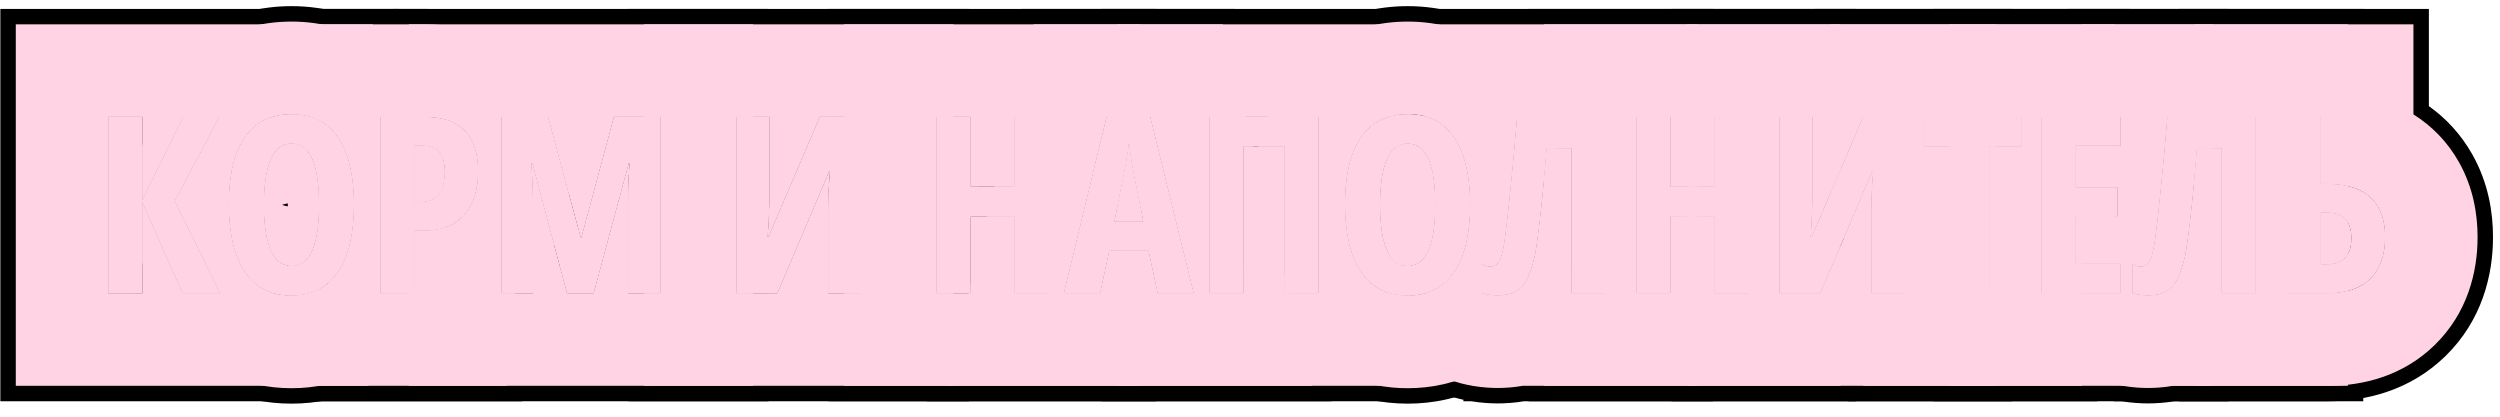 <?xml version="1.0" encoding="UTF-8"?> <svg xmlns="http://www.w3.org/2000/svg" width="162" height="27" viewBox="0 0 162 27" fill="none"><g clip-path="url(#clip0_531_479)"><path d="M148.195 19V7.578H150.391V11.914H150.758C151.581 11.914 152.273 12.042 152.836 12.297C153.398 12.552 153.823 12.935 154.109 13.445C154.401 13.956 154.547 14.596 154.547 15.367C154.547 16.534 154.224 17.432 153.578 18.062C152.938 18.688 152.034 19 150.867 19H148.195ZM150.391 17.125H150.789C151.31 17.125 151.703 16.984 151.969 16.703C152.24 16.417 152.375 15.992 152.375 15.43C152.375 15.055 152.315 14.747 152.195 14.508C152.081 14.263 151.906 14.081 151.672 13.961C151.438 13.841 151.138 13.781 150.773 13.781H150.391V17.125Z" fill="#FFD3E3"></path><path d="M146.141 19H143.969V9.609H142.367C142.32 10.219 142.266 10.867 142.203 11.555C142.141 12.237 142.073 12.909 142 13.57C141.932 14.227 141.862 14.818 141.789 15.344C141.721 15.87 141.659 16.279 141.602 16.57C141.461 17.174 141.297 17.667 141.109 18.047C140.922 18.427 140.677 18.706 140.375 18.883C140.073 19.055 139.68 19.141 139.195 19.141C138.971 19.141 138.773 19.125 138.602 19.094C138.435 19.068 138.292 19.031 138.172 18.984V17.125C138.271 17.177 138.365 17.216 138.453 17.242C138.542 17.263 138.635 17.273 138.734 17.273C138.906 17.273 139.047 17.216 139.156 17.102C139.271 16.987 139.367 16.794 139.445 16.523C139.529 16.247 139.602 15.872 139.664 15.398C139.706 15.102 139.758 14.675 139.82 14.117C139.883 13.555 139.951 12.914 140.023 12.195C140.096 11.477 140.169 10.721 140.242 9.93C140.315 9.133 140.383 8.349 140.445 7.578H146.141V19Z" fill="#FFD3E3"></path><path d="M137.422 19H132.289V7.578H137.422V9.445H134.484V12.133H137.219V14.008H134.484V17.094H137.422V19Z" fill="#FFD3E3"></path><path d="M128.906 19H126.742V9.477H124.617V7.578H131.016V9.477H128.906V19Z" fill="#FFD3E3"></path><path d="M115.32 7.578H117.445V12.742C117.445 12.904 117.443 13.078 117.438 13.266C117.432 13.453 117.424 13.654 117.414 13.867C117.409 14.081 117.398 14.312 117.383 14.562C117.372 14.807 117.357 15.07 117.336 15.352H117.398L120.727 7.578H123.383V19H121.258V13.75C121.258 13.583 121.26 13.404 121.266 13.211C121.271 13.018 121.276 12.812 121.281 12.594C121.292 12.37 121.305 12.133 121.32 11.883C121.341 11.633 121.362 11.37 121.383 11.094H121.32L117.961 19H115.32V7.578Z" fill="#FFD3E3"></path><path d="M113.273 19H111.078V14.008H108.25V19H106.055V7.578H108.25V12.102H111.078V7.578H113.273V19Z" fill="#FFD3E3"></path><path d="M104 19H101.828V9.609H100.227C100.18 10.219 100.125 10.867 100.062 11.555C100 12.237 99.932 12.909 99.859 13.57C99.792 14.227 99.721 14.818 99.648 15.344C99.581 15.87 99.518 16.279 99.461 16.57C99.32 17.174 99.156 17.667 98.969 18.047C98.781 18.427 98.537 18.706 98.234 18.883C97.932 19.055 97.539 19.141 97.055 19.141C96.831 19.141 96.633 19.125 96.461 19.094C96.294 19.068 96.151 19.031 96.031 18.984V17.125C96.13 17.177 96.224 17.216 96.312 17.242C96.401 17.263 96.495 17.273 96.594 17.273C96.766 17.273 96.906 17.216 97.016 17.102C97.13 16.987 97.227 16.794 97.305 16.523C97.388 16.247 97.461 15.872 97.523 15.398C97.565 15.102 97.617 14.675 97.68 14.117C97.742 13.555 97.81 12.914 97.883 12.195C97.956 11.477 98.029 10.721 98.102 9.93C98.174 9.133 98.242 8.349 98.305 7.578H104V19Z" fill="#FFD3E3"></path><path d="M95.266 13.273C95.266 14.18 95.182 14.997 95.016 15.727C94.849 16.451 94.599 17.068 94.266 17.578C93.932 18.088 93.51 18.479 93 18.75C92.495 19.021 91.901 19.156 91.219 19.156C90.531 19.156 89.932 19.021 89.422 18.75C88.912 18.474 88.49 18.078 88.156 17.562C87.823 17.047 87.573 16.427 87.406 15.703C87.24 14.979 87.156 14.164 87.156 13.258C87.156 11.977 87.31 10.901 87.617 10.031C87.924 9.161 88.38 8.505 88.984 8.062C89.588 7.62 90.333 7.398 91.219 7.398C92.141 7.398 92.898 7.635 93.492 8.109C94.091 8.583 94.537 9.26 94.828 10.141C95.12 11.016 95.266 12.06 95.266 13.273ZM89.43 13.273C89.43 14.148 89.497 14.88 89.633 15.469C89.768 16.052 89.969 16.492 90.234 16.789C90.5 17.081 90.828 17.227 91.219 17.227C91.615 17.227 91.943 17.083 92.203 16.797C92.469 16.51 92.667 16.076 92.797 15.492C92.932 14.909 93 14.169 93 13.273C93 11.935 92.852 10.94 92.555 10.289C92.258 9.633 91.812 9.305 91.219 9.305C90.828 9.305 90.5 9.453 90.234 9.75C89.969 10.047 89.768 10.49 89.633 11.078C89.497 11.667 89.43 12.398 89.43 13.273Z" fill="#FFD3E3"></path><path d="M78.383 19V7.578H85.438V19H83.25V9.477H80.578V19H78.383Z" fill="#FFD3E3"></path><path d="M75.016 19L74.422 16.25H71.883L71.289 19H68.938L71.703 7.578H74.539L77.352 19H75.016ZM74.086 14.344L73.469 11.32C73.427 11.07 73.385 10.825 73.344 10.586C73.307 10.346 73.271 10.117 73.234 9.898C73.203 9.674 73.174 9.466 73.148 9.273C73.133 9.456 73.109 9.656 73.078 9.875C73.047 10.094 73.01 10.323 72.969 10.562C72.927 10.802 72.88 11.044 72.828 11.289L72.219 14.344H74.086Z" fill="#FFD3E3"></path><path d="M67.914 19H65.719V14.008H62.891V19H60.695V7.578H62.891V12.102H65.719V7.578H67.914V19Z" fill="#FFD3E3"></path><path d="M47.727 7.578H49.852V12.742C49.852 12.904 49.849 13.078 49.844 13.266C49.839 13.453 49.831 13.654 49.82 13.867C49.815 14.081 49.805 14.312 49.789 14.562C49.779 14.807 49.763 15.07 49.742 15.352H49.805L53.133 7.578H55.789V19H53.664V13.75C53.664 13.583 53.667 13.404 53.672 13.211C53.677 13.018 53.682 12.812 53.688 12.594C53.698 12.37 53.711 12.133 53.727 11.883C53.747 11.633 53.768 11.37 53.789 11.094H53.727L50.367 19H47.727V7.578Z" fill="#FFD3E3"></path><path d="M36.75 19L34.492 10.57H34.43C34.456 10.919 34.477 11.247 34.492 11.555C34.508 11.862 34.518 12.146 34.523 12.406C34.534 12.667 34.539 12.901 34.539 13.109V19H32.492V7.578H35.516L37.625 15.398H37.68L39.789 7.578H42.797V19H40.703V13.094C40.703 12.859 40.706 12.615 40.711 12.359C40.721 12.099 40.732 11.823 40.742 11.531C40.758 11.234 40.776 10.919 40.797 10.586H40.734L38.461 19H36.75Z" fill="#FFD3E3"></path><path d="M27.547 7.578C28.708 7.578 29.57 7.88 30.133 8.484C30.701 9.083 30.984 9.958 30.984 11.109C30.984 11.688 30.912 12.213 30.766 12.688C30.625 13.156 30.409 13.56 30.117 13.898C29.826 14.237 29.458 14.497 29.016 14.68C28.573 14.862 28.049 14.953 27.445 14.953H26.844V19H24.648V7.578H27.547ZM27.383 9.445H26.844V13.078H27.227C27.576 13.078 27.867 13.013 28.102 12.883C28.336 12.753 28.513 12.544 28.633 12.258C28.753 11.971 28.812 11.594 28.812 11.125C28.812 10.542 28.693 10.117 28.453 9.852C28.219 9.581 27.862 9.445 27.383 9.445Z" fill="#FFD3E3"></path><path d="M22.938 13.273C22.938 14.18 22.854 14.997 22.688 15.727C22.521 16.451 22.271 17.068 21.938 17.578C21.604 18.088 21.182 18.479 20.672 18.75C20.167 19.021 19.573 19.156 18.891 19.156C18.203 19.156 17.604 19.021 17.094 18.75C16.583 18.474 16.162 18.078 15.828 17.562C15.495 17.047 15.245 16.427 15.078 15.703C14.912 14.979 14.828 14.164 14.828 13.258C14.828 11.977 14.982 10.901 15.289 10.031C15.596 9.161 16.052 8.505 16.656 8.062C17.26 7.62 18.005 7.398 18.891 7.398C19.812 7.398 20.57 7.635 21.164 8.109C21.763 8.583 22.208 9.26 22.5 10.141C22.792 11.016 22.938 12.06 22.938 13.273ZM17.102 13.273C17.102 14.148 17.169 14.88 17.305 15.469C17.44 16.052 17.641 16.492 17.906 16.789C18.172 17.081 18.5 17.227 18.891 17.227C19.287 17.227 19.615 17.083 19.875 16.797C20.141 16.51 20.338 16.076 20.469 15.492C20.604 14.909 20.672 14.169 20.672 13.273C20.672 11.935 20.523 10.94 20.227 10.289C19.93 9.633 19.484 9.305 18.891 9.305C18.5 9.305 18.172 9.453 17.906 9.75C17.641 10.047 17.44 10.49 17.305 11.078C17.169 11.667 17.102 12.398 17.102 13.273Z" fill="#FFD3E3"></path><path d="M14.258 19H11.82L9.219 13.094V19H7.023V7.578H9.219V12.984L11.859 7.578H14.211L11.328 13.031L14.258 19Z" fill="#FFD3E3"></path><path d="M150.391 0.578V7.578H148.195V19H150.867C152.034 19 152.938 18.688 153.578 18.062C154.224 17.432 154.547 16.534 154.547 15.367C154.547 14.596 154.401 13.956 154.109 13.445C153.823 12.935 153.398 12.552 152.836 12.297C152.273 12.042 151.581 11.914 150.758 11.914H150.391V0.578H157.391V6.877C158.506 7.67 159.466 8.706 160.187 9.973H160.188C160.193 9.982 160.197 9.991 160.202 10C160.206 10.007 160.21 10.013 160.214 10.02H160.213C161.247 11.853 161.547 13.76 161.547 15.367C161.547 17.841 160.827 20.769 158.467 23.072V23.073C156.158 25.326 153.285 26 150.867 26H141.195V17.855C141.346 17.505 141.483 17.078 141.602 16.57C141.659 16.279 141.721 15.87 141.789 15.344C141.862 14.818 141.932 14.227 142 13.57C142.073 12.909 142.141 12.237 142.203 11.555C142.266 10.867 142.32 10.219 142.367 9.609H143.969V19H146.141V7.578H141.195V0.578H150.391ZM150.773 13.781C151.138 13.781 151.438 13.841 151.672 13.961C151.906 14.081 152.081 14.263 152.195 14.508C152.315 14.747 152.375 15.055 152.375 15.43C152.375 15.992 152.24 16.417 151.969 16.703C151.703 16.984 151.31 17.125 150.789 17.125H150.391V13.781H150.773Z" fill="black"></path><path d="M153.141 0.578V12.458C153.044 12.4 152.943 12.345 152.836 12.297C152.273 12.042 151.581 11.914 150.758 11.914H150.391V7.578H148.195V19H150.867C151.79 19 152.547 18.804 153.141 18.413V26H140.903C140.279 26.105 139.699 26.141 139.195 26.141C138.707 26.141 138.137 26.107 137.521 26.007V26.01C137.502 26.007 137.484 26.003 137.466 26H136.969V25.904C136.561 25.816 136.103 25.691 135.621 25.503L131.172 23.762V5.53L133.488 6.749L133.99 0.578H153.141ZM140.445 7.578C140.383 8.349 140.315 9.133 140.242 9.93C140.169 10.721 140.096 11.477 140.023 12.195C139.951 12.914 139.883 13.555 139.82 14.117C139.758 14.675 139.706 15.102 139.664 15.398C139.602 15.872 139.529 16.247 139.445 16.523C139.367 16.794 139.271 16.987 139.156 17.102C139.047 17.216 138.906 17.273 138.734 17.273C138.635 17.273 138.542 17.263 138.453 17.242C138.365 17.216 138.271 17.177 138.172 17.125V18.984C138.292 19.031 138.435 19.068 138.602 19.094C138.773 19.125 138.971 19.141 139.195 19.141C139.68 19.141 140.073 19.055 140.375 18.883C140.677 18.706 140.922 18.427 141.109 18.047C141.297 17.667 141.461 17.174 141.602 16.57C141.659 16.279 141.721 15.87 141.789 15.344C141.862 14.818 141.932 14.227 142 13.57C142.073 12.909 142.141 12.237 142.203 11.555C142.266 10.867 142.32 10.219 142.367 9.609H143.969V19H146.141V7.578H140.445ZM150.773 13.781C151.138 13.781 151.438 13.841 151.672 13.961C151.906 14.081 152.081 14.263 152.195 14.508C152.315 14.747 152.375 15.055 152.375 15.43C152.375 15.992 152.24 16.417 151.969 16.703C151.703 16.984 151.31 17.125 150.789 17.125H150.391V13.781H150.773ZM132.289 19H137.422V17.094H134.484V14.008H137.219V12.133H134.484V9.445H137.422V7.578H132.289V19Z" fill="black"></path><path d="M144.422 0.578V7.578H140.445C140.383 8.349 140.315 9.133 140.242 9.93C140.169 10.721 140.096 11.477 140.023 12.195C139.951 12.914 139.883 13.555 139.82 14.117C139.758 14.675 139.706 15.102 139.664 15.398C139.602 15.872 139.529 16.247 139.445 16.523C139.367 16.794 139.271 16.987 139.156 17.102C139.047 17.216 138.906 17.273 138.734 17.273C138.635 17.273 138.542 17.263 138.453 17.242C138.365 17.216 138.271 17.177 138.172 17.125V18.984C138.292 19.031 138.435 19.068 138.602 19.094C138.773 19.125 138.971 19.141 139.195 19.141C139.68 19.141 140.073 19.055 140.375 18.883C140.677 18.706 140.922 18.427 141.109 18.047C141.297 17.667 141.461 17.174 141.602 16.57C141.659 16.279 141.721 15.87 141.789 15.344C141.862 14.818 141.932 14.227 142 13.57C142.073 12.909 142.141 12.237 142.203 11.555C142.266 10.867 142.32 10.219 142.367 9.609H143.969V19H144.422V26H125.289V9.477H126.742V19H128.906V9.477H131.016V7.578H125.289V0.578H144.422ZM132.289 7.578V19H137.422V17.094H134.484V14.008H137.219V12.133H134.484V9.445H137.422V7.578H132.289Z" fill="black"></path><path d="M134.484 9.445H137.422V7.578H132.289V19H135.906V26H119.742V16.477H119.033L121.32 11.094H121.383C121.362 11.37 121.341 11.633 121.32 11.883C121.305 12.133 121.292 12.37 121.281 12.594C121.276 12.812 121.271 13.018 121.266 13.211C121.26 13.404 121.258 13.583 121.258 13.75V19H123.383V7.578H120.727L117.617 14.84V0.578H138.016V16.477H135.906V17.094H134.484V14.008H137.219V12.133H134.484V9.445ZM128.906 19V9.477H131.016V7.578H124.617V9.477H126.742V19H128.906Z" fill="black"></path><path d="M115.32 7.578V19H117.961L121.32 11.094H121.383C121.362 11.37 121.341 11.633 121.32 11.883C121.305 12.133 121.292 12.37 121.281 12.594C121.276 12.812 121.271 13.018 121.266 13.211C121.26 13.404 121.258 13.583 121.258 13.75V19H123.383V7.578H120.727L117.398 15.352H117.336C117.357 15.07 117.372 14.807 117.383 14.562C117.398 14.312 117.409 14.081 117.414 13.867C117.424 13.654 117.432 13.453 117.438 13.266C117.443 13.078 117.445 12.904 117.445 12.742V7.578H115.32ZM108.32 0.578H130.383V7.578H124.617V9.477H126.742V19H128.906V9.477H130.383V26H108.32V14.008H111.078V19H113.273V7.578H111.078V12.102H108.32V0.578Z" fill="black"></path><path d="M120.273 0.578V8.636L117.398 15.352H117.336C117.357 15.07 117.372 14.807 117.383 14.562C117.398 14.312 117.409 14.081 117.414 13.867C117.424 13.654 117.432 13.453 117.438 13.266C117.443 13.078 117.445 12.904 117.445 12.742V7.578H115.32V19H117.961L120.273 13.557V26H99.055V17.855C99.206 17.505 99.343 17.078 99.461 16.57C99.518 16.279 99.581 15.87 99.648 15.344C99.721 14.818 99.792 14.227 99.859 13.57C99.932 12.909 100 12.237 100.062 11.555C100.125 10.867 100.18 10.219 100.227 9.609H101.828V19H104V7.578H99.055V0.578H120.273ZM106.055 7.578V19H108.25V14.008H111.078V19H113.273V7.578H111.078V12.102H108.25V7.578H106.055Z" fill="black"></path><path d="M111 0.578V12.102H108.25V7.578H106.055V19H108.25V14.008H111V26H98.763C98.139 26.105 97.559 26.141 97.055 26.141C96.566 26.141 95.996 26.107 95.38 26.007V26.01C95.362 26.007 95.344 26.003 95.325 26H94.828V25.904C94.42 25.816 93.962 25.691 93.481 25.503L89.031 23.762V18.501C89.155 18.592 89.285 18.676 89.422 18.75C89.932 19.021 90.531 19.156 91.219 19.156C91.901 19.156 92.495 19.021 93 18.75C93.51 18.479 93.932 18.088 94.266 17.578C94.599 17.068 94.849 16.451 95.016 15.727C95.182 14.997 95.266 14.18 95.266 13.273C95.266 12.06 95.12 11.016 94.828 10.141C94.537 9.26 94.091 8.583 93.492 8.109C92.898 7.635 92.141 7.398 91.219 7.398C90.356 7.398 89.627 7.61 89.031 8.031V5.53L91.348 6.749L91.85 0.578H111ZM98.305 7.578C98.242 8.349 98.174 9.133 98.102 9.93C98.029 10.721 97.956 11.477 97.883 12.195C97.81 12.914 97.742 13.555 97.68 14.117C97.617 14.675 97.565 15.102 97.523 15.398C97.461 15.872 97.388 16.247 97.305 16.523C97.227 16.794 97.13 16.987 97.016 17.102C96.906 17.216 96.766 17.273 96.594 17.273C96.495 17.273 96.401 17.263 96.312 17.242C96.224 17.216 96.13 17.177 96.031 17.125V18.984C96.151 19.031 96.294 19.068 96.461 19.094C96.633 19.125 96.831 19.141 97.055 19.141C97.539 19.141 97.932 19.055 98.234 18.883C98.537 18.706 98.781 18.427 98.969 18.047C99.156 17.667 99.32 17.174 99.461 16.57C99.518 16.279 99.581 15.87 99.648 15.344C99.721 14.818 99.792 14.227 99.859 13.57C99.932 12.909 100 12.237 100.062 11.555C100.125 10.867 100.18 10.219 100.227 9.609H101.828V19H104V7.578H98.305ZM91.219 17.227C90.828 17.227 90.5 17.081 90.234 16.789C89.969 16.492 89.768 16.052 89.633 15.469C89.497 14.88 89.43 14.148 89.43 13.273C89.43 12.398 89.497 11.667 89.633 11.078C89.768 10.49 89.969 10.047 90.234 9.75C90.5 9.453 90.828 9.305 91.219 9.305C91.812 9.305 92.258 9.633 92.555 10.289C92.852 10.94 93 11.935 93 13.273C93 14.169 92.932 14.909 92.797 15.492C92.667 16.076 92.469 16.51 92.203 16.797C91.943 17.083 91.615 17.227 91.219 17.227Z" fill="black"></path><path d="M91.219 14.398C91.328 14.398 91.518 14.386 91.766 14.331L92.703 12.566C92.028 12.208 91.459 12.156 91.219 12.156C90.967 12.156 90.385 12.211 89.699 12.577C89.609 12.626 89.523 12.678 89.44 12.732C89.463 12.092 89.526 11.541 89.633 11.078C89.768 10.49 89.969 10.047 90.234 9.75C90.5 9.453 90.828 9.305 91.219 9.305C91.812 9.305 92.258 9.633 92.555 10.289C92.81 10.85 92.955 11.665 92.99 12.734C92.914 12.685 92.835 12.637 92.752 12.593L91.818 14.317C91.873 14.304 91.931 14.292 91.99 14.274C92.315 14.178 92.659 14.022 92.989 13.801C92.967 14.464 92.905 15.027 92.797 15.492C92.667 16.076 92.469 16.51 92.203 16.797C91.943 17.083 91.615 17.227 91.219 17.227C90.828 17.227 90.5 17.081 90.234 16.789C89.969 16.492 89.768 16.052 89.633 15.469C89.526 15.004 89.463 14.45 89.44 13.808C89.757 14.013 90.082 14.161 90.39 14.257C90.786 14.381 91.083 14.398 91.219 14.398ZM95.266 13.273C95.266 12.06 95.12 11.016 94.828 10.141C94.537 9.26 94.091 8.583 93.492 8.109C92.898 7.635 92.141 7.398 91.219 7.398C90.333 7.398 89.588 7.62 88.984 8.062C88.38 8.505 87.924 9.161 87.617 10.031C87.31 10.901 87.156 11.977 87.156 13.258C87.156 14.164 87.24 14.979 87.406 15.703C87.573 16.427 87.823 17.047 88.156 17.562C88.49 18.078 88.912 18.474 89.422 18.75C89.932 19.021 90.531 19.156 91.219 19.156C91.901 19.156 92.495 19.021 93 18.75C93.51 18.479 93.932 18.088 94.266 17.578C94.599 17.068 94.849 16.451 95.016 15.727C95.182 14.997 95.266 14.18 95.266 13.273ZM97.68 14.117C97.617 14.675 97.565 15.102 97.523 15.398C97.461 15.872 97.388 16.247 97.305 16.523C97.227 16.794 97.13 16.987 97.016 17.102C96.906 17.216 96.766 17.273 96.594 17.273C96.495 17.273 96.401 17.263 96.312 17.242C96.224 17.216 96.13 17.177 96.031 17.125V18.984C96.151 19.031 96.294 19.068 96.461 19.094C96.633 19.125 96.831 19.141 97.055 19.141C97.539 19.141 97.932 19.055 98.234 18.883C98.537 18.706 98.781 18.427 98.969 18.047C99.156 17.667 99.32 17.174 99.461 16.57C99.518 16.279 99.581 15.87 99.648 15.344C99.721 14.818 99.792 14.227 99.859 13.57C99.932 12.909 100 12.237 100.062 11.555C100.125 10.867 100.18 10.219 100.227 9.609H101.828V17.332C101.534 18.593 101.055 19.908 100.286 21.155L100.127 21.405C99.183 22.85 97.895 24.077 96.281 24.934L96.28 24.933C94.589 25.833 92.828 26.156 91.219 26.156C89.604 26.156 87.837 25.834 86.141 24.934L86.116 24.921L86.092 24.907C84.487 24.039 83.21 22.807 82.277 21.363C81.421 20.038 80.897 18.628 80.585 17.273C80.582 17.262 80.581 17.251 80.578 17.24V9.477H83.25V19H85.438V7.578H81.061C81.736 5.729 82.91 3.835 84.847 2.416L85.227 2.15C87.141 0.876 89.255 0.398 91.219 0.398C93.37 0.398 95.758 0.973 97.835 2.621L97.836 2.62C97.84 2.623 97.843 2.627 97.847 2.63C97.851 2.633 97.855 2.635 97.859 2.639L97.858 2.64C99.606 4.031 100.701 5.807 101.347 7.578H98.305C98.242 8.349 98.174 9.133 98.102 9.93C98.029 10.721 97.956 11.477 97.883 12.195C97.81 12.914 97.742 13.555 97.68 14.117Z" fill="black"></path><path d="M91.219 9.305C91.739 9.305 92.145 9.556 92.438 10.06V16.473C92.366 16.596 92.289 16.704 92.203 16.797C91.943 17.083 91.615 17.227 91.219 17.227C90.828 17.227 90.5 17.081 90.234 16.789C89.969 16.492 89.768 16.052 89.633 15.469C89.497 14.88 89.43 14.148 89.43 13.273C89.43 12.398 89.497 11.667 89.633 11.078C89.768 10.49 89.969 10.047 90.234 9.75C90.5 9.453 90.828 9.305 91.219 9.305ZM73.234 9.898C73.271 10.117 73.307 10.346 73.344 10.586C73.385 10.825 73.427 11.07 73.469 11.32L74.086 14.344H72.219L72.828 11.289C72.88 11.044 72.927 10.802 72.969 10.562C73.01 10.323 73.047 10.094 73.078 9.875C73.109 9.656 73.133 9.456 73.148 9.273C73.174 9.466 73.203 9.674 73.234 9.898ZM71.383 0.578H92.438V7.564C92.069 7.454 91.663 7.398 91.219 7.398C90.333 7.398 89.588 7.62 88.984 8.062C88.38 8.505 87.924 9.161 87.617 10.031C87.31 10.901 87.156 11.977 87.156 13.258C87.156 14.164 87.24 14.979 87.406 15.703C87.573 16.427 87.823 17.047 88.156 17.562C88.49 18.078 88.912 18.474 89.422 18.75C89.932 19.021 90.531 19.156 91.219 19.156C91.663 19.156 92.069 19.097 92.438 18.982V26H71.383V18.565L71.883 16.25H74.422L75.016 19H77.352L74.539 7.578H71.703L71.383 8.9V0.578ZM80.578 19V9.477H83.25V19H85.438V7.578H78.383V19H80.578Z" fill="black"></path><path d="M80.024 0.578L81.748 7.578H78.383V19H80.578V9.477H82.216L83.25 13.677V19H84.561L86.284 26H60.04L61.735 19H62.891V14.227L62.943 14.008H65.719V19H67.914V7.578H65.719V12.102H63.405L66.195 0.578H80.024ZM71.703 7.578L68.938 19H71.289L71.883 16.25H74.422L75.016 19H77.352L74.539 7.578H71.703ZM73.234 9.898C73.271 10.117 73.307 10.346 73.344 10.586C73.385 10.825 73.427 11.07 73.469 11.32L74.086 14.344H72.219L72.828 11.289C72.88 11.044 72.927 10.802 72.969 10.562C73.01 10.323 73.047 10.094 73.078 9.875C73.109 9.656 73.133 9.456 73.148 9.273C73.174 9.466 73.203 9.674 73.234 9.898Z" fill="black"></path><path d="M60.695 7.578V19H62.891V14.008H65.719V19H67.914V7.578H65.719V12.102H62.891V7.578H60.695ZM73.234 9.898C73.271 10.117 73.307 10.346 73.344 10.586C73.385 10.825 73.427 11.07 73.469 11.32L74.086 14.344H72.219L72.828 11.289C72.88 11.044 72.927 10.802 72.969 10.562C73.01 10.323 73.047 10.094 73.078 9.875C73.109 9.656 73.133 9.456 73.148 9.273C73.174 9.466 73.203 9.674 73.234 9.898ZM53.789 11.094C53.768 11.37 53.747 11.633 53.727 11.883C53.714 12.08 53.704 12.27 53.695 12.451V11.167L53.727 11.094H53.789ZM74.539 7.578H71.703L68.938 19H71.289L71.883 16.25H74.422L74.914 18.529V26H53.695V19H55.789V7.578H53.695V0.578H74.914V9.101L74.539 7.578Z" fill="black"></path><path d="M62.789 0.578V7.578H60.695V19H62.789V26H40.727V19H42.797V7.578H40.727V0.578H62.789ZM47.727 7.578V19H50.367L53.727 11.094H53.789C53.768 11.37 53.747 11.633 53.727 11.883C53.711 12.133 53.698 12.37 53.688 12.594C53.682 12.812 53.677 13.018 53.672 13.211C53.667 13.404 53.664 13.583 53.664 13.75V19H55.789V7.578H53.133L49.805 15.352H49.742C49.763 15.07 49.779 14.807 49.789 14.562C49.805 14.312 49.815 14.081 49.82 13.867C49.831 13.654 49.839 13.453 49.844 13.266C49.849 13.078 49.852 12.904 49.852 12.742V7.578H47.727ZM40.797 10.586C40.776 10.919 40.758 11.234 40.742 11.531C40.737 11.67 40.731 11.806 40.727 11.938V10.614L40.734 10.586H40.797Z" fill="black"></path><path d="M49.797 0.578V7.578H47.727V19H49.797V26H25.492V19H26.844V14.953H27.445C28.049 14.953 28.573 14.862 29.016 14.68C29.458 14.497 29.826 14.237 30.117 13.898C30.409 13.56 30.625 13.156 30.766 12.688C30.912 12.213 30.984 11.688 30.984 11.109C30.984 9.958 30.701 9.083 30.133 8.484C29.57 7.88 28.708 7.578 27.547 7.578H25.492V0.578H49.797ZM32.492 7.578V19H34.539V13.109C34.539 12.901 34.534 12.667 34.523 12.406C34.518 12.146 34.508 11.862 34.492 11.555C34.477 11.247 34.456 10.919 34.43 10.57H34.492L36.75 19H38.461L40.734 10.586H40.797C40.776 10.919 40.758 11.234 40.742 11.531C40.732 11.823 40.721 12.099 40.711 12.359C40.706 12.615 40.703 12.859 40.703 13.094V19H42.797V7.578H39.789L37.68 15.398H37.625L35.516 7.578H32.492ZM49.797 15.352H49.742C49.763 15.07 49.779 14.807 49.789 14.562C49.793 14.504 49.794 14.446 49.797 14.389V15.352ZM27.383 9.445C27.862 9.445 28.219 9.581 28.453 9.852C28.693 10.117 28.812 10.542 28.812 11.125C28.812 11.594 28.753 11.971 28.633 12.258C28.513 12.544 28.336 12.753 28.102 12.883C27.867 13.013 27.576 13.078 27.227 13.078H26.844V9.445H27.383Z" fill="black"></path><path d="M24.648 7.578V19H26.844V14.953H27.445C28.049 14.953 28.573 14.862 29.016 14.68C29.458 14.497 29.826 14.237 30.117 13.898C30.409 13.56 30.625 13.156 30.766 12.688C30.912 12.213 30.984 11.688 30.984 11.109C30.984 9.958 30.701 9.083 30.133 8.484C29.57 7.88 28.708 7.578 27.547 7.578H24.648ZM18.891 9.305C19.484 9.305 19.93 9.633 20.227 10.289C20.523 10.94 20.672 11.935 20.672 13.273C20.672 14.169 20.604 14.909 20.469 15.492C20.338 16.076 20.141 16.51 19.875 16.797C19.615 17.083 19.287 17.227 18.891 17.227C18.5 17.227 18.172 17.081 17.906 16.789C17.812 16.683 17.727 16.559 17.648 16.417V10.122C17.726 9.98 17.812 9.855 17.906 9.75C18.172 9.453 18.5 9.305 18.891 9.305ZM37.451 14.756L35.516 7.578H32.492V19H34.539V13.109C34.539 12.901 34.534 12.667 34.523 12.406C34.518 12.146 34.508 11.862 34.492 11.555C34.477 11.247 34.456 10.919 34.43 10.57H34.492L36.291 17.286C36.034 17.692 35.747 18.089 35.421 18.468C34.94 19.027 34.408 19.513 33.844 19.932V26H17.648V18.979C18.024 19.096 18.438 19.156 18.891 19.156C19.573 19.156 20.167 19.021 20.672 18.75C21.182 18.479 21.604 18.088 21.938 17.578C22.271 17.068 22.521 16.451 22.688 15.727C22.854 14.997 22.938 14.18 22.938 13.273C22.938 12.06 22.792 11.016 22.5 10.141C22.208 9.26 21.763 8.583 21.164 8.109C20.57 7.635 19.812 7.398 18.891 7.398C18.44 7.398 18.026 7.456 17.648 7.57V0.578H27.547C29.827 0.578 32.865 1.181 35.212 3.669H35.213C35.222 3.678 35.23 3.688 35.238 3.697C35.244 3.703 35.25 3.709 35.256 3.715H35.255C37.436 6.045 37.984 8.894 37.984 11.109C37.984 12.258 37.84 13.473 37.469 14.698L37.471 14.699C37.468 14.71 37.463 14.719 37.46 14.729C37.458 14.735 37.458 14.741 37.456 14.746L37.455 14.745C37.454 14.749 37.452 14.752 37.451 14.756ZM27.383 9.445C27.862 9.445 28.219 9.581 28.453 9.852C28.693 10.117 28.812 10.542 28.812 11.125C28.812 11.594 28.753 11.971 28.633 12.258C28.513 12.544 28.336 12.753 28.102 12.883C27.867 13.013 27.576 13.078 27.227 13.078H26.844V9.445H27.383Z" fill="black"></path><path d="M18.891 14.398C19 14.398 19.19 14.386 19.438 14.331L20.375 12.566C19.7 12.208 19.131 12.156 18.891 12.156C18.639 12.156 18.057 12.211 17.371 12.577C17.281 12.626 17.195 12.678 17.112 12.732C17.135 12.092 17.198 11.541 17.305 11.078C17.44 10.49 17.641 10.047 17.906 9.75C18.172 9.453 18.5 9.305 18.891 9.305C19.484 9.305 19.93 9.633 20.227 10.289C20.482 10.85 20.627 11.665 20.662 12.734C20.586 12.685 20.506 12.637 20.424 12.593L19.49 14.317C19.545 14.304 19.603 14.292 19.662 14.274C19.987 14.178 20.331 14.022 20.661 13.801C20.639 14.464 20.577 15.027 20.469 15.492C20.338 16.076 20.141 16.51 19.875 16.797C19.615 17.083 19.287 17.227 18.891 17.227C18.5 17.227 18.172 17.081 17.906 16.789C17.641 16.492 17.44 16.052 17.305 15.469C17.198 15.004 17.135 14.45 17.112 13.808C17.429 14.013 17.754 14.161 18.061 14.257C18.457 14.381 18.755 14.398 18.891 14.398ZM27.383 9.445C27.862 9.445 28.219 9.581 28.453 9.852C28.693 10.117 28.812 10.542 28.812 11.125C28.812 11.594 28.753 11.971 28.633 12.258C28.513 12.544 28.336 12.753 28.102 12.883C27.867 13.013 27.576 13.078 27.227 13.078H26.844V9.445H27.383ZM22.938 13.273C22.938 12.06 22.792 11.016 22.5 10.141C22.208 9.26 21.763 8.583 21.164 8.109C20.57 7.635 19.812 7.398 18.891 7.398C18.005 7.398 17.26 7.62 16.656 8.062C16.052 8.505 15.596 9.161 15.289 10.031C14.982 10.901 14.828 11.977 14.828 13.258C14.828 14.164 14.912 14.979 15.078 15.703C15.245 16.427 15.495 17.047 15.828 17.562C16.162 18.078 16.583 18.474 17.094 18.75C17.604 19.021 18.203 19.156 18.891 19.156C19.573 19.156 20.167 19.021 20.672 18.75C21.182 18.479 21.604 18.088 21.938 17.578C22.271 17.068 22.521 16.451 22.688 15.727C22.854 14.997 22.938 14.18 22.938 13.273ZM24.648 19H26.844V14.953H27.445C28.049 14.953 28.573 14.862 29.016 14.68C29.364 14.536 29.665 14.343 29.92 14.102C29.878 15.16 29.753 16.229 29.512 17.286L29.509 17.297C29.216 18.569 28.734 19.896 27.958 21.155L27.799 21.405C26.855 22.85 25.567 24.077 23.953 24.934L23.952 24.933C22.261 25.833 20.5 26.156 18.891 26.156C17.276 26.156 15.509 25.834 13.812 24.934L13.788 24.921L13.764 24.907C12.259 24.094 11.044 22.959 10.129 21.631L9.949 21.363C9.453 20.595 9.07 19.798 8.773 19H9.219V13.094L11.82 19H14.258L11.328 13.031L14.211 7.578H11.859L9.219 12.984V7.578H8.733C9.408 5.729 10.582 3.835 12.519 2.416L12.898 2.15C14.813 0.876 16.927 0.398 18.891 0.398C21.041 0.398 23.43 0.973 25.507 2.621L25.508 2.62C25.512 2.623 25.515 2.627 25.519 2.63C25.523 2.633 25.527 2.635 25.531 2.639L25.53 2.64C27.357 4.094 28.469 5.969 29.102 7.819C28.663 7.659 28.145 7.578 27.547 7.578H24.648V19Z" fill="black"></path><path d="M25.829 0.578L21.618 8.543C21.478 8.384 21.327 8.238 21.164 8.109C20.57 7.635 19.812 7.398 18.891 7.398C18.005 7.398 17.26 7.62 16.656 8.062C16.052 8.505 15.596 9.161 15.289 10.031C14.982 10.901 14.828 11.977 14.828 13.258C14.828 14.164 14.912 14.979 15.078 15.703C15.245 16.427 15.495 17.047 15.828 17.562C16.162 18.078 16.583 18.474 17.094 18.75C17.604 19.021 18.203 19.156 18.891 19.156C19.573 19.156 20.167 19.021 20.672 18.75C21.016 18.567 21.318 18.328 21.582 18.036L25.491 26H0.023V0.578H25.829ZM7.023 7.578V19H9.219V13.094L11.82 19H14.258L11.328 13.031L14.211 7.578H11.859L9.219 12.984V7.578H7.023ZM20.314 16.027C20.197 16.349 20.052 16.606 19.875 16.797C19.615 17.083 19.287 17.227 18.891 17.227C18.644 17.227 18.422 17.168 18.226 17.052L20.314 16.027ZM18.891 9.305C19.484 9.305 19.93 9.633 20.227 10.289C20.298 10.446 20.361 10.623 20.415 10.819L20.399 10.85L19.184 13.148L20.424 15.675C20.391 15.8 20.353 15.917 20.314 16.027L18.226 17.052C18.111 16.984 18.004 16.896 17.906 16.789C17.641 16.492 17.44 16.052 17.305 15.469C17.169 14.88 17.102 14.148 17.102 13.273C17.102 12.398 17.169 11.667 17.305 11.078C17.44 10.49 17.641 10.047 17.906 9.75C18.172 9.453 18.5 9.305 18.891 9.305Z" fill="black"></path><path d="M148.195 19V7.578H150.391V11.914H150.758C151.581 11.914 152.273 12.042 152.836 12.297C153.398 12.552 153.823 12.935 154.109 13.445C154.401 13.956 154.547 14.596 154.547 15.367C154.547 16.534 154.224 17.432 153.578 18.062C152.938 18.688 152.034 19 150.867 19H148.195ZM150.391 17.125H150.789C151.31 17.125 151.703 16.984 151.969 16.703C152.24 16.417 152.375 15.992 152.375 15.43C152.375 15.055 152.315 14.747 152.195 14.508C152.081 14.263 151.906 14.081 151.672 13.961C151.438 13.841 151.138 13.781 150.773 13.781H150.391V17.125Z" fill="#FFD3E3"></path><path d="M146.141 19H143.969V9.609H142.367C142.32 10.219 142.266 10.867 142.203 11.555C142.141 12.237 142.073 12.909 142 13.57C141.932 14.227 141.862 14.818 141.789 15.344C141.721 15.87 141.659 16.279 141.602 16.57C141.461 17.174 141.297 17.667 141.109 18.047C140.922 18.427 140.677 18.706 140.375 18.883C140.073 19.055 139.68 19.141 139.195 19.141C138.971 19.141 138.773 19.125 138.602 19.094C138.435 19.068 138.292 19.031 138.172 18.984V17.125C138.271 17.177 138.365 17.216 138.453 17.242C138.542 17.263 138.635 17.273 138.734 17.273C138.906 17.273 139.047 17.216 139.156 17.102C139.271 16.987 139.367 16.794 139.445 16.523C139.529 16.247 139.602 15.872 139.664 15.398C139.706 15.102 139.758 14.675 139.82 14.117C139.883 13.555 139.951 12.914 140.023 12.195C140.096 11.477 140.169 10.721 140.242 9.93C140.315 9.133 140.383 8.349 140.445 7.578H146.141V19Z" fill="#FFD3E3"></path><path d="M137.422 19H132.289V7.578H137.422V9.445H134.484V12.133H137.219V14.008H134.484V17.094H137.422V19Z" fill="#FFD3E3"></path><path d="M128.906 19H126.742V9.477H124.617V7.578H131.016V9.477H128.906V19Z" fill="#FFD3E3"></path><path d="M115.32 7.578H117.445V12.742C117.445 12.904 117.443 13.078 117.438 13.266C117.432 13.453 117.424 13.654 117.414 13.867C117.409 14.081 117.398 14.312 117.383 14.562C117.372 14.807 117.357 15.07 117.336 15.352H117.398L120.727 7.578H123.383V19H121.258V13.75C121.258 13.583 121.26 13.404 121.266 13.211C121.271 13.018 121.276 12.812 121.281 12.594C121.292 12.37 121.305 12.133 121.32 11.883C121.341 11.633 121.362 11.37 121.383 11.094H121.32L117.961 19H115.32V7.578Z" fill="#FFD3E3"></path><path d="M113.273 19H111.078V14.008H108.25V19H106.055V7.578H108.25V12.102H111.078V7.578H113.273V19Z" fill="#FFD3E3"></path><path d="M104 19H101.828V9.609H100.227C100.18 10.219 100.125 10.867 100.062 11.555C100 12.237 99.932 12.909 99.859 13.57C99.792 14.227 99.721 14.818 99.648 15.344C99.581 15.87 99.518 16.279 99.461 16.57C99.32 17.174 99.156 17.667 98.969 18.047C98.781 18.427 98.537 18.706 98.234 18.883C97.932 19.055 97.539 19.141 97.055 19.141C96.831 19.141 96.633 19.125 96.461 19.094C96.294 19.068 96.151 19.031 96.031 18.984V17.125C96.13 17.177 96.224 17.216 96.312 17.242C96.401 17.263 96.495 17.273 96.594 17.273C96.766 17.273 96.906 17.216 97.016 17.102C97.13 16.987 97.227 16.794 97.305 16.523C97.388 16.247 97.461 15.872 97.523 15.398C97.565 15.102 97.617 14.675 97.68 14.117C97.742 13.555 97.81 12.914 97.883 12.195C97.956 11.477 98.029 10.721 98.102 9.93C98.174 9.133 98.242 8.349 98.305 7.578H104V19Z" fill="#FFD3E3"></path><path d="M95.266 13.273C95.266 14.18 95.182 14.997 95.016 15.727C94.849 16.451 94.599 17.068 94.266 17.578C93.932 18.088 93.51 18.479 93 18.75C92.495 19.021 91.901 19.156 91.219 19.156C90.531 19.156 89.932 19.021 89.422 18.75C88.912 18.474 88.49 18.078 88.156 17.562C87.823 17.047 87.573 16.427 87.406 15.703C87.24 14.979 87.156 14.164 87.156 13.258C87.156 11.977 87.31 10.901 87.617 10.031C87.924 9.161 88.38 8.505 88.984 8.062C89.588 7.62 90.333 7.398 91.219 7.398C92.141 7.398 92.898 7.635 93.492 8.109C94.091 8.583 94.537 9.26 94.828 10.141C95.12 11.016 95.266 12.06 95.266 13.273ZM89.43 13.273C89.43 14.148 89.497 14.88 89.633 15.469C89.768 16.052 89.969 16.492 90.234 16.789C90.5 17.081 90.828 17.227 91.219 17.227C91.615 17.227 91.943 17.083 92.203 16.797C92.469 16.51 92.667 16.076 92.797 15.492C92.932 14.909 93 14.169 93 13.273C93 11.935 92.852 10.94 92.555 10.289C92.258 9.633 91.812 9.305 91.219 9.305C90.828 9.305 90.5 9.453 90.234 9.75C89.969 10.047 89.768 10.49 89.633 11.078C89.497 11.667 89.43 12.398 89.43 13.273Z" fill="#FFD3E3"></path><path d="M78.383 19V7.578H85.438V19H83.25V9.477H80.578V19H78.383Z" fill="#FFD3E3"></path><path d="M75.016 19L74.422 16.25H71.883L71.289 19H68.938L71.703 7.578H74.539L77.352 19H75.016ZM74.086 14.344L73.469 11.32C73.427 11.07 73.385 10.825 73.344 10.586C73.307 10.346 73.271 10.117 73.234 9.898C73.203 9.674 73.174 9.466 73.148 9.273C73.133 9.456 73.109 9.656 73.078 9.875C73.047 10.094 73.01 10.323 72.969 10.562C72.927 10.802 72.88 11.044 72.828 11.289L72.219 14.344H74.086Z" fill="#FFD3E3"></path><path d="M67.914 19H65.719V14.008H62.891V19H60.695V7.578H62.891V12.102H65.719V7.578H67.914V19Z" fill="#FFD3E3"></path><path d="M47.727 7.578H49.852V12.742C49.852 12.904 49.849 13.078 49.844 13.266C49.839 13.453 49.831 13.654 49.82 13.867C49.815 14.081 49.805 14.312 49.789 14.562C49.779 14.807 49.763 15.07 49.742 15.352H49.805L53.133 7.578H55.789V19H53.664V13.75C53.664 13.583 53.667 13.404 53.672 13.211C53.677 13.018 53.682 12.812 53.688 12.594C53.698 12.37 53.711 12.133 53.727 11.883C53.747 11.633 53.768 11.37 53.789 11.094H53.727L50.367 19H47.727V7.578Z" fill="#FFD3E3"></path><path d="M36.75 19L34.492 10.57H34.43C34.456 10.919 34.477 11.247 34.492 11.555C34.508 11.862 34.518 12.146 34.523 12.406C34.534 12.667 34.539 12.901 34.539 13.109V19H32.492V7.578H35.516L37.625 15.398H37.68L39.789 7.578H42.797V19H40.703V13.094C40.703 12.859 40.706 12.615 40.711 12.359C40.721 12.099 40.732 11.823 40.742 11.531C40.758 11.234 40.776 10.919 40.797 10.586H40.734L38.461 19H36.75Z" fill="#FFD3E3"></path><path d="M27.547 7.578C28.708 7.578 29.57 7.88 30.133 8.484C30.701 9.083 30.984 9.958 30.984 11.109C30.984 11.688 30.912 12.213 30.766 12.688C30.625 13.156 30.409 13.56 30.117 13.898C29.826 14.237 29.458 14.497 29.016 14.68C28.573 14.862 28.049 14.953 27.445 14.953H26.844V19H24.648V7.578H27.547ZM27.383 9.445H26.844V13.078H27.227C27.576 13.078 27.867 13.013 28.102 12.883C28.336 12.753 28.513 12.544 28.633 12.258C28.753 11.971 28.812 11.594 28.812 11.125C28.812 10.542 28.693 10.117 28.453 9.852C28.219 9.581 27.862 9.445 27.383 9.445Z" fill="#FFD3E3"></path><path d="M22.938 13.273C22.938 14.18 22.854 14.997 22.688 15.727C22.521 16.451 22.271 17.068 21.938 17.578C21.604 18.088 21.182 18.479 20.672 18.75C20.167 19.021 19.573 19.156 18.891 19.156C18.203 19.156 17.604 19.021 17.094 18.75C16.583 18.474 16.162 18.078 15.828 17.562C15.495 17.047 15.245 16.427 15.078 15.703C14.912 14.979 14.828 14.164 14.828 13.258C14.828 11.977 14.982 10.901 15.289 10.031C15.596 9.161 16.052 8.505 16.656 8.062C17.26 7.62 18.005 7.398 18.891 7.398C19.812 7.398 20.57 7.635 21.164 8.109C21.763 8.583 22.208 9.26 22.5 10.141C22.792 11.016 22.938 12.06 22.938 13.273ZM17.102 13.273C17.102 14.148 17.169 14.88 17.305 15.469C17.44 16.052 17.641 16.492 17.906 16.789C18.172 17.081 18.5 17.227 18.891 17.227C19.287 17.227 19.615 17.083 19.875 16.797C20.141 16.51 20.338 16.076 20.469 15.492C20.604 14.909 20.672 14.169 20.672 13.273C20.672 11.935 20.523 10.94 20.227 10.289C19.93 9.633 19.484 9.305 18.891 9.305C18.5 9.305 18.172 9.453 17.906 9.75C17.641 10.047 17.44 10.49 17.305 11.078C17.169 11.667 17.102 12.398 17.102 13.273Z" fill="#FFD3E3"></path><path d="M14.258 19H11.82L9.219 13.094V19H7.023V7.578H9.219V12.984L11.859 7.578H14.211L11.328 13.031L14.258 19Z" fill="#FFD3E3"></path><path d="M156.391 1.578V7.412C157.585 8.162 158.607 9.199 159.342 10.509H159.34C160.268 12.153 160.547 13.88 160.547 15.367C160.547 17.654 159.884 20.292 157.769 22.356V22.357C155.698 24.378 153.106 25 150.867 25H142.195V11.636C142.198 11.609 142.201 11.582 142.203 11.555C142.266 10.867 142.32 10.219 142.367 9.609H143.969V19H146.141V7.578H142.195V1.578H150.391V7.578H148.195V19H150.867C152.034 19 152.938 18.688 153.578 18.062C154.224 17.432 154.547 16.534 154.547 15.367C154.547 14.596 154.401 13.956 154.109 13.445C153.823 12.935 153.398 12.552 152.836 12.297C152.273 12.042 151.581 11.914 150.758 11.914H150.391V1.578H156.391ZM150.773 13.781C151.138 13.781 151.438 13.841 151.672 13.961C151.906 14.081 152.081 14.263 152.195 14.508C152.315 14.747 152.375 15.055 152.375 15.43C152.375 15.992 152.24 16.417 151.969 16.703C151.703 16.984 151.31 17.125 150.789 17.125H150.391V13.781H150.773Z" fill="#FFD3E3"></path><path d="M140.445 7.578C140.383 8.349 140.315 9.133 140.242 9.93C140.169 10.721 140.096 11.477 140.023 12.195C139.951 12.914 139.883 13.555 139.82 14.117C139.758 14.675 139.706 15.102 139.664 15.398C139.602 15.872 139.529 16.247 139.445 16.523C139.367 16.794 139.271 16.987 139.156 17.102C139.047 17.216 138.906 17.273 138.734 17.273C138.635 17.273 138.542 17.263 138.453 17.242C138.365 17.216 138.271 17.177 138.172 17.125V18.984C138.292 19.031 138.435 19.068 138.602 19.094C138.773 19.125 138.971 19.141 139.195 19.141C139.68 19.141 140.073 19.055 140.375 18.883C140.677 18.706 140.922 18.427 141.109 18.047C141.297 17.667 141.461 17.174 141.602 16.57C141.659 16.279 141.721 15.87 141.789 15.344C141.862 14.818 141.932 14.227 142 13.57C142.073 12.909 142.141 12.237 142.203 11.555C142.266 10.867 142.32 10.219 142.367 9.609H143.969V19H146.141V7.578H140.445ZM150.773 13.781C151.138 13.781 151.438 13.841 151.672 13.961C151.872 14.063 152.028 14.211 152.141 14.404V16.472C152.091 16.557 152.034 16.634 151.969 16.703C151.703 16.984 151.31 17.125 150.789 17.125H150.391V13.781H150.773ZM150.391 7.578H148.195V19H150.867C151.334 19 151.758 18.949 152.141 18.849V25H140.819C140.23 25.105 139.678 25.141 139.195 25.141C138.746 25.141 138.229 25.11 137.676 25.02V25.021C137.652 25.018 137.628 25.013 137.604 25.009C137.579 25.005 137.553 25.002 137.528 24.997V24.995C137.083 24.918 136.551 24.794 135.985 24.572L132.172 23.079V7.187L132.916 7.578H132.289V19H137.422V17.094H134.484V14.008H137.219V12.133H134.484V9.445H137.422V7.578H134.423C134.436 7.416 134.452 7.254 134.465 7.093L134.912 1.578H152.141V12.062C151.73 11.963 151.269 11.914 150.758 11.914H150.391V7.578Z" fill="#FFD3E3"></path><path d="M143.422 1.578V7.578H140.445C140.383 8.349 140.315 9.133 140.242 9.93C140.169 10.721 140.096 11.477 140.023 12.195C139.951 12.914 139.883 13.555 139.82 14.117C139.758 14.675 139.706 15.102 139.664 15.398C139.602 15.872 139.529 16.247 139.445 16.523C139.367 16.794 139.271 16.987 139.156 17.102C139.047 17.216 138.906 17.273 138.734 17.273C138.635 17.273 138.542 17.263 138.453 17.242C138.365 17.216 138.271 17.177 138.172 17.125V18.984C138.292 19.031 138.435 19.068 138.602 19.094C138.773 19.125 138.971 19.141 139.195 19.141C139.68 19.141 140.073 19.055 140.375 18.883C140.677 18.706 140.922 18.427 141.109 18.047C141.297 17.667 141.461 17.174 141.602 16.57C141.659 16.279 141.721 15.87 141.789 15.344C141.862 14.818 141.932 14.227 142 13.57C142.073 12.909 142.141 12.237 142.203 11.555C142.266 10.867 142.32 10.219 142.367 9.609H143.422V25H126.289V9.477H126.742V19H128.906V9.477H131.016V7.578H126.289V1.578H143.422ZM132.289 7.578V19H137.422V17.094H134.484V14.008H137.219V12.133H134.484V9.445H137.422V7.578H132.289Z" fill="#FFD3E3"></path><path d="M137.016 15.477H134.906V17.094H134.484V14.008H137.016V15.477ZM118.617 1.578H137.016V7.578H132.289V19H134.906V25H120.742V15.477H119.458L121.32 11.094H121.383C121.362 11.37 121.341 11.633 121.32 11.883C121.305 12.133 121.292 12.37 121.281 12.594C121.276 12.812 121.271 13.018 121.266 13.211C121.26 13.404 121.258 13.583 121.258 13.75V19H123.383V7.578H120.727L118.617 12.505V1.578ZM134.484 9.445H137.016V12.133H134.484V9.445ZM128.906 19V9.477H131.016V7.578H124.617V9.477H126.742V19H128.906Z" fill="#FFD3E3"></path><path d="M115.32 7.578V19H117.961L121.32 11.094H121.383C121.362 11.37 121.341 11.633 121.32 11.883C121.305 12.133 121.292 12.37 121.281 12.594C121.276 12.812 121.271 13.018 121.266 13.211C121.26 13.404 121.258 13.583 121.258 13.75V19H123.383V7.578H120.727L117.398 15.352H117.336C117.357 15.07 117.372 14.807 117.383 14.562C117.398 14.312 117.409 14.081 117.414 13.867C117.424 13.654 117.432 13.453 117.438 13.266C117.443 13.078 117.445 12.904 117.445 12.742V7.578H115.32ZM109.32 1.578H129.383V7.578H124.617V9.477H126.742V19H128.906V9.477H129.383V25H109.32V14.008H111.078V19H113.273V7.578H111.078V12.102H109.32V1.578Z" fill="#FFD3E3"></path><path d="M113.273 7.578H111.078V12.102H108.25V7.578H106.055V19H108.25V14.008H111.078V19H113.273V7.578ZM117.445 7.578H115.32V19H117.961L119.273 15.91V25H100.055V11.636C100.057 11.609 100.06 11.582 100.062 11.555C100.125 10.867 100.18 10.219 100.227 9.609H101.828V19H104V7.578H100.055V1.578H119.273V10.972L117.398 15.352H117.336C117.357 15.07 117.372 14.807 117.383 14.562C117.398 14.312 117.409 14.081 117.414 13.867C117.424 13.654 117.432 13.453 117.438 13.266C117.443 13.078 117.445 12.904 117.445 12.742V7.578Z" fill="#FFD3E3"></path><path d="M98.305 7.578C98.242 8.349 98.174 9.133 98.102 9.93C98.029 10.721 97.956 11.477 97.883 12.195C97.81 12.914 97.742 13.555 97.68 14.117C97.617 14.675 97.565 15.102 97.523 15.398C97.461 15.872 97.388 16.247 97.305 16.523C97.227 16.794 97.13 16.987 97.016 17.102C96.906 17.216 96.766 17.273 96.594 17.273C96.495 17.273 96.401 17.263 96.312 17.242C96.224 17.216 96.13 17.177 96.031 17.125V18.984C96.151 19.031 96.294 19.068 96.461 19.094C96.633 19.125 96.831 19.141 97.055 19.141C97.539 19.141 97.932 19.055 98.234 18.883C98.537 18.706 98.781 18.427 98.969 18.047C99.156 17.667 99.32 17.174 99.461 16.57C99.518 16.279 99.581 15.87 99.648 15.344C99.721 14.818 99.792 14.227 99.859 13.57C99.932 12.909 100 12.237 100.062 11.555C100.125 10.867 100.18 10.219 100.227 9.609H101.828V19H104V7.578H98.305ZM91.219 17.227C90.828 17.227 90.5 17.081 90.234 16.789C90.161 16.707 90.094 16.614 90.031 16.511V10.028C90.094 9.925 90.161 9.832 90.234 9.75C90.5 9.453 90.828 9.305 91.219 9.305C91.812 9.305 92.258 9.633 92.555 10.289C92.852 10.94 93 11.935 93 13.273C93 14.169 92.932 14.909 92.797 15.492C92.667 16.076 92.469 16.51 92.203 16.797C91.943 17.083 91.615 17.227 91.219 17.227ZM108.25 7.578H106.055V19H108.25V14.008H110V25H98.679C98.089 25.105 97.537 25.141 97.055 25.141C96.605 25.141 96.088 25.11 95.535 25.02V25.021C95.511 25.018 95.487 25.013 95.463 25.009C95.438 25.005 95.413 25.002 95.388 24.997V24.995C94.943 24.918 94.41 24.794 93.845 24.572L90.031 23.079V18.996C90.392 19.102 90.788 19.156 91.219 19.156C91.901 19.156 92.495 19.021 93 18.75C93.51 18.479 93.932 18.088 94.266 17.578C94.599 17.068 94.849 16.451 95.016 15.727C95.182 14.997 95.266 14.18 95.266 13.273C95.266 12.06 95.12 11.016 94.828 10.141C94.537 9.26 94.091 8.583 93.492 8.109C93.146 7.833 92.744 7.64 92.286 7.524C92.298 7.38 92.313 7.236 92.324 7.093L92.772 1.578H110V12.102H108.25V7.578ZM90.53 7.448C90.358 7.474 90.191 7.509 90.031 7.555V7.187L90.53 7.448Z" fill="#FFD3E3"></path><path d="M95.266 13.273C95.266 12.06 95.12 11.016 94.828 10.141C94.537 9.26 94.091 8.583 93.492 8.109C92.898 7.635 92.141 7.398 91.219 7.398C90.333 7.398 89.588 7.62 88.984 8.062C88.38 8.505 87.924 9.161 87.617 10.031C87.31 10.901 87.156 11.977 87.156 13.258C87.156 14.164 87.24 14.979 87.406 15.703C87.573 16.427 87.823 17.047 88.156 17.562C88.49 18.078 88.912 18.474 89.422 18.75C89.932 19.021 90.531 19.156 91.219 19.156C91.901 19.156 92.495 19.021 93 18.75C93.51 18.479 93.932 18.088 94.266 17.578C94.599 17.068 94.849 16.451 95.016 15.727C95.182 14.997 95.266 14.18 95.266 13.273ZM90.688 13.303C90.973 13.392 91.168 13.398 91.219 13.398C91.276 13.398 91.452 13.391 91.705 13.315C91.745 13.304 91.784 13.288 91.824 13.273C91.519 13.17 91.295 13.156 91.219 13.156C91.136 13.156 90.909 13.171 90.605 13.273C90.633 13.282 90.66 13.294 90.688 13.303ZM93 13.273C93 14.169 92.932 14.909 92.797 15.492C92.667 16.076 92.469 16.51 92.203 16.797C91.943 17.083 91.615 17.227 91.219 17.227C90.828 17.227 90.5 17.081 90.234 16.789C89.969 16.492 89.768 16.052 89.633 15.469C89.497 14.88 89.43 14.148 89.43 13.273C89.43 12.398 89.497 11.667 89.633 11.078C89.768 10.49 89.969 10.047 90.234 9.75C90.5 9.453 90.828 9.305 91.219 9.305C91.812 9.305 92.258 9.633 92.555 10.289C92.852 10.94 93 11.935 93 13.273ZM97.68 14.117C97.617 14.675 97.565 15.102 97.523 15.398C97.461 15.872 97.388 16.247 97.305 16.523C97.227 16.794 97.13 16.987 97.016 17.102C96.906 17.216 96.766 17.273 96.594 17.273C96.495 17.273 96.401 17.263 96.312 17.242C96.224 17.216 96.13 17.177 96.031 17.125V18.984C96.151 19.031 96.294 19.068 96.461 19.094C96.633 19.125 96.831 19.141 97.055 19.141C97.539 19.141 97.932 19.055 98.234 18.883C98.537 18.706 98.781 18.427 98.969 18.047C99.156 17.667 99.32 17.174 99.461 16.57C99.518 16.279 99.581 15.87 99.648 15.344C99.721 14.818 99.792 14.227 99.859 13.57C99.932 12.909 100 12.237 100.062 11.555C100.125 10.867 100.18 10.219 100.227 9.609H100.893C101.159 10.826 101.266 12.063 101.266 13.273C101.266 14.539 101.151 15.815 100.865 17.064L100.862 17.072C100.607 18.181 100.201 19.318 99.572 20.399L99.289 20.858C98.437 22.163 97.28 23.265 95.834 24.037L95.835 24.038C94.306 24.858 92.703 25.156 91.219 25.156C89.829 25.156 88.336 24.896 86.897 24.196L86.609 24.05L86.589 24.039L86.567 24.027C85.119 23.244 83.965 22.131 83.117 20.82C82.335 19.611 81.851 18.314 81.56 17.049C81.272 15.8 81.156 14.522 81.156 13.258C81.156 12.018 81.262 10.736 81.547 9.477H83.25V19H85.438V7.578H82.133C82.77 5.988 83.811 4.415 85.439 3.223L85.78 2.983C87.504 1.836 89.417 1.398 91.219 1.398C93.194 1.398 95.35 1.924 97.215 3.404H97.216C97.219 3.407 97.223 3.41 97.227 3.413C97.23 3.415 97.233 3.418 97.235 3.42H97.234C98.703 4.588 99.669 6.064 100.276 7.578H98.305C98.242 8.349 98.174 9.133 98.102 9.93C98.029 10.721 97.956 11.477 97.883 12.195C97.81 12.914 97.742 13.555 97.68 14.117Z" fill="#FFD3E3"></path><path d="M91.438 1.578V7.405C91.366 7.402 91.293 7.398 91.219 7.398C90.333 7.398 89.588 7.62 88.984 8.062C88.38 8.505 87.924 9.161 87.617 10.031C87.31 10.901 87.156 11.977 87.156 13.258C87.156 14.164 87.24 14.979 87.406 15.703C87.573 16.427 87.823 17.047 88.156 17.562C88.49 18.078 88.912 18.474 89.422 18.75C89.932 19.021 90.531 19.156 91.219 19.156C91.293 19.156 91.366 19.154 91.438 19.15V25H72.383V16.25H74.422L75.016 19H77.352L74.539 7.578H72.383V1.578H91.438ZM91.219 9.305C91.294 9.305 91.367 9.31 91.438 9.32V17.209C91.367 17.219 91.294 17.227 91.219 17.227C90.828 17.227 90.5 17.081 90.234 16.789C89.969 16.492 89.768 16.052 89.633 15.469C89.497 14.88 89.43 14.148 89.43 13.273C89.43 12.398 89.497 11.667 89.633 11.078C89.768 10.49 89.969 10.047 90.234 9.75C90.5 9.453 90.828 9.305 91.219 9.305ZM73.234 9.898C73.271 10.117 73.307 10.346 73.344 10.586C73.385 10.825 73.427 11.07 73.469 11.32L74.086 14.344H72.383V13.521L72.828 11.289C72.88 11.044 72.927 10.802 72.969 10.562C73.01 10.323 73.047 10.094 73.078 9.875C73.109 9.656 73.133 9.456 73.148 9.273C73.174 9.466 73.203 9.674 73.234 9.898ZM80.578 19V9.477H83.25V19H85.438V7.578H78.383V19H80.578Z" fill="#FFD3E3"></path><path d="M79.241 1.578L80.719 7.578H78.383V19H80.578V9.477H81.186L83.25 17.858V19H83.531L85.008 25H61.312L62.765 19H62.891V18.479L63.974 14.008H65.719V19H67.914V7.578H65.719V12.102H64.435L66.982 1.578H79.241ZM71.703 7.578L68.938 19H71.289L71.883 16.25H74.422L75.016 19H77.352L74.539 7.578H71.703ZM73.234 9.898C73.271 10.117 73.307 10.346 73.344 10.586C73.385 10.825 73.427 11.07 73.469 11.32L74.086 14.344H72.219L72.828 11.289C72.88 11.044 72.927 10.802 72.969 10.562C73.01 10.323 73.047 10.094 73.078 9.875C73.109 9.656 73.133 9.456 73.148 9.273C73.174 9.466 73.203 9.674 73.234 9.898Z" fill="#FFD3E3"></path><path d="M67.914 7.578H65.719V12.102H62.891V7.578H60.695V19H62.891V14.008H65.719V19H67.914V7.578ZM73.234 9.898C73.271 10.117 73.307 10.346 73.344 10.586C73.385 10.825 73.427 11.07 73.469 11.32L73.914 13.501V14.344H72.219L72.828 11.289C72.88 11.044 72.927 10.802 72.969 10.562C73.01 10.323 73.047 10.094 73.078 9.875C73.109 9.656 73.133 9.456 73.148 9.273C73.174 9.466 73.203 9.674 73.234 9.898ZM71.703 7.578L68.938 19H71.289L71.883 16.25H73.914V25H54.695V19H55.789V7.578H54.695V1.578H73.914V7.578H71.703Z" fill="#FFD3E3"></path><path d="M61.789 1.578V7.578H60.695V19H61.789V25H41.727V19H42.797V7.578H41.727V1.578H61.789ZM47.727 7.578V19H50.367L53.727 11.094H53.789C53.768 11.37 53.747 11.633 53.727 11.883C53.711 12.133 53.698 12.37 53.688 12.594C53.682 12.812 53.677 13.018 53.672 13.211C53.667 13.404 53.664 13.583 53.664 13.75V19H55.789V7.578H53.133L49.805 15.352H49.742C49.763 15.07 49.779 14.807 49.789 14.562C49.805 14.312 49.815 14.081 49.82 13.867C49.831 13.654 49.839 13.453 49.844 13.266C49.849 13.078 49.852 12.904 49.852 12.742V7.578H47.727Z" fill="#FFD3E3"></path><path d="M48.797 1.578V7.578H47.727V19H48.797V25H26.492V19H26.844V14.953H27.445C28.049 14.953 28.573 14.862 29.016 14.68C29.458 14.497 29.826 14.237 30.117 13.898C30.409 13.56 30.625 13.156 30.766 12.688C30.912 12.213 30.984 11.688 30.984 11.109C30.984 9.958 30.701 9.083 30.133 8.484C29.57 7.88 28.708 7.578 27.547 7.578H26.492V1.578H48.797ZM32.492 7.578V19H34.539V13.109C34.539 12.901 34.534 12.667 34.523 12.406C34.518 12.146 34.508 11.862 34.492 11.555C34.477 11.247 34.456 10.919 34.43 10.57H34.492L36.75 19H38.461L40.734 10.586H40.797C40.776 10.919 40.758 11.234 40.742 11.531C40.732 11.823 40.721 12.099 40.711 12.359C40.706 12.615 40.703 12.859 40.703 13.094V19H42.797V7.578H39.789L37.68 15.398H37.625L35.516 7.578H32.492ZM27.383 9.445C27.862 9.445 28.219 9.581 28.453 9.852C28.693 10.117 28.812 10.542 28.812 11.125C28.812 11.594 28.753 11.971 28.633 12.258C28.513 12.544 28.336 12.753 28.102 12.883C27.867 13.013 27.576 13.078 27.227 13.078H26.844V9.445H27.383Z" fill="#FFD3E3"></path><path d="M24.648 7.578V19H26.844V14.953H27.445C28.049 14.953 28.573 14.862 29.016 14.68C29.458 14.497 29.826 14.237 30.117 13.898C30.409 13.56 30.625 13.156 30.766 12.688C30.912 12.213 30.984 11.688 30.984 11.109C30.984 9.958 30.701 9.083 30.133 8.484C29.57 7.88 28.708 7.578 27.547 7.578H24.648ZM34.492 10.57L35.921 15.906C35.591 16.573 35.178 17.217 34.663 17.814C34.623 17.861 34.58 17.907 34.539 17.953V13.109C34.539 12.901 34.534 12.667 34.523 12.406C34.518 12.146 34.508 11.862 34.492 11.555C34.477 11.247 34.456 10.919 34.43 10.57H34.492ZM18.891 9.305C19.484 9.305 19.93 9.633 20.227 10.289C20.523 10.94 20.672 11.935 20.672 13.273C20.672 14.169 20.604 14.909 20.469 15.492C20.338 16.076 20.141 16.51 19.875 16.797C19.615 17.083 19.287 17.227 18.891 17.227C18.807 17.227 18.726 17.218 18.648 17.204V9.326C18.726 9.313 18.807 9.305 18.891 9.305ZM27.383 9.445C27.862 9.445 28.219 9.581 28.453 9.852C28.693 10.117 28.812 10.542 28.812 11.125C28.812 11.594 28.753 11.971 28.633 12.258C28.513 12.544 28.336 12.753 28.102 12.883C27.867 13.013 27.576 13.078 27.227 13.078H26.844V9.445H27.383ZM36.885 12.656L35.516 7.578H32.492V19H33.417C33.23 19.146 33.039 19.282 32.844 19.411V25H18.648V19.15C18.728 19.154 18.809 19.156 18.891 19.156C19.573 19.156 20.167 19.021 20.672 18.75C21.182 18.479 21.604 18.088 21.938 17.578C22.271 17.068 22.521 16.451 22.688 15.727C22.854 14.997 22.938 14.18 22.938 13.273C22.938 12.06 22.792 11.016 22.5 10.141C22.208 9.26 21.763 8.583 21.164 8.109C20.57 7.635 19.812 7.398 18.891 7.398C18.809 7.398 18.728 7.402 18.648 7.406V1.578H27.547C29.679 1.578 32.427 2.143 34.524 4.396H34.523C36.474 6.478 36.984 9.047 36.984 11.109C36.984 11.615 36.952 12.133 36.885 12.656Z" fill="#FFD3E3"></path><path d="M22.938 13.273C22.938 12.06 22.792 11.016 22.5 10.141C22.208 9.26 21.763 8.583 21.164 8.109C20.57 7.635 19.812 7.398 18.891 7.398C18.005 7.398 17.26 7.62 16.656 8.062C16.052 8.505 15.596 9.161 15.289 10.031C14.982 10.901 14.828 11.977 14.828 13.258C14.828 14.164 14.912 14.979 15.078 15.703C15.245 16.427 15.495 17.047 15.828 17.562C16.162 18.078 16.583 18.474 17.094 18.75C17.604 19.021 18.203 19.156 18.891 19.156C19.573 19.156 20.167 19.021 20.672 18.75C21.182 18.479 21.604 18.088 21.938 17.578C22.271 17.068 22.521 16.451 22.688 15.727C22.854 14.997 22.938 14.18 22.938 13.273ZM27.383 9.445C27.862 9.445 28.219 9.581 28.453 9.852C28.558 9.968 28.637 10.115 28.696 10.292C28.742 10.558 28.78 10.824 28.811 11.091C28.812 11.102 28.812 11.114 28.812 11.125C28.812 11.594 28.753 11.971 28.633 12.258C28.513 12.544 28.336 12.753 28.102 12.883C27.867 13.013 27.576 13.078 27.227 13.078H26.844V9.445H27.383ZM18.359 13.303C18.645 13.392 18.84 13.398 18.891 13.398C18.948 13.398 19.123 13.391 19.377 13.315C19.416 13.304 19.456 13.288 19.496 13.273C19.191 13.17 18.967 13.156 18.891 13.156C18.808 13.156 18.581 13.171 18.276 13.273C18.305 13.282 18.332 13.294 18.359 13.303ZM20.672 13.273C20.672 14.169 20.604 14.909 20.469 15.492C20.338 16.076 20.141 16.51 19.875 16.797C19.615 17.083 19.287 17.227 18.891 17.227C18.5 17.227 18.172 17.081 17.906 16.789C17.641 16.492 17.44 16.052 17.305 15.469C17.169 14.88 17.102 14.148 17.102 13.273C17.102 12.398 17.169 11.667 17.305 11.078C17.44 10.49 17.641 10.047 17.906 9.75C18.172 9.453 18.5 9.305 18.891 9.305C19.484 9.305 19.93 9.633 20.227 10.289C20.523 10.94 20.672 11.935 20.672 13.273ZM24.648 19H26.844V14.953H27.445C27.99 14.953 28.469 14.878 28.883 14.729C28.823 15.512 28.713 16.293 28.537 17.064L28.534 17.072C28.279 18.181 27.873 19.318 27.244 20.399L26.961 20.858C26.109 22.163 24.951 23.265 23.506 24.037L23.507 24.038C21.978 24.858 20.374 25.156 18.891 25.156C17.408 25.156 15.808 24.86 14.281 24.05L14.261 24.039L14.239 24.027C12.882 23.293 11.783 22.269 10.952 21.064L10.789 20.82C10.007 19.611 9.523 18.314 9.231 17.049C9.227 17.029 9.223 17.009 9.219 16.989V13.094L11.82 19H14.258L11.328 13.031L14.211 7.578H11.859L9.219 12.984V9.474C9.328 8.989 9.464 8.507 9.632 8.032L9.753 7.706C10.385 6.073 11.439 4.447 13.11 3.223L13.452 2.983C15.176 1.836 17.089 1.398 18.891 1.398C20.866 1.398 23.022 1.924 24.887 3.404H24.888C24.891 3.407 24.895 3.41 24.898 3.413C24.901 3.415 24.904 3.418 24.907 3.42H24.906C26.379 4.591 27.346 6.073 27.953 7.592C27.822 7.583 27.687 7.578 27.547 7.578H24.648V19Z" fill="#FFD3E3"></path><path d="M24.17 1.578L20.835 7.885C20.298 7.562 19.651 7.398 18.891 7.398C18.005 7.398 17.26 7.62 16.656 8.062C16.052 8.505 15.596 9.161 15.289 10.031C14.982 10.901 14.828 11.977 14.828 13.258C14.828 14.164 14.912 14.979 15.078 15.703C15.245 16.427 15.495 17.047 15.828 17.562C16.162 18.078 16.583 18.474 17.094 18.75C17.604 19.021 18.203 19.156 18.891 19.156C19.573 19.156 20.167 19.021 20.672 18.75C20.711 18.729 20.748 18.706 20.786 18.684L23.887 25H1.023V1.578H24.17ZM7.023 7.578V19H9.219V13.094L11.82 19H14.258L11.328 13.031L14.211 7.578H11.859L9.219 12.984V7.578H7.023ZM19.864 16.807C19.605 17.086 19.282 17.227 18.891 17.227C18.644 17.227 18.422 17.168 18.226 17.052L19.644 16.356L19.864 16.807ZM18.891 9.305C19.278 9.305 19.601 9.445 19.862 9.725L19.516 10.382L18.061 13.133L19.644 16.356L18.226 17.052C18.111 16.984 18.004 16.896 17.906 16.789C17.641 16.492 17.44 16.052 17.305 15.469C17.169 14.88 17.102 14.148 17.102 13.273C17.102 12.398 17.169 11.667 17.305 11.078C17.44 10.49 17.641 10.047 17.906 9.75C18.172 9.453 18.5 9.305 18.891 9.305Z" fill="#FFD3E3"></path></g><defs><clipPath id="clip0_531_479"><rect width="162" height="27" fill="white"></rect></clipPath></defs></svg> 